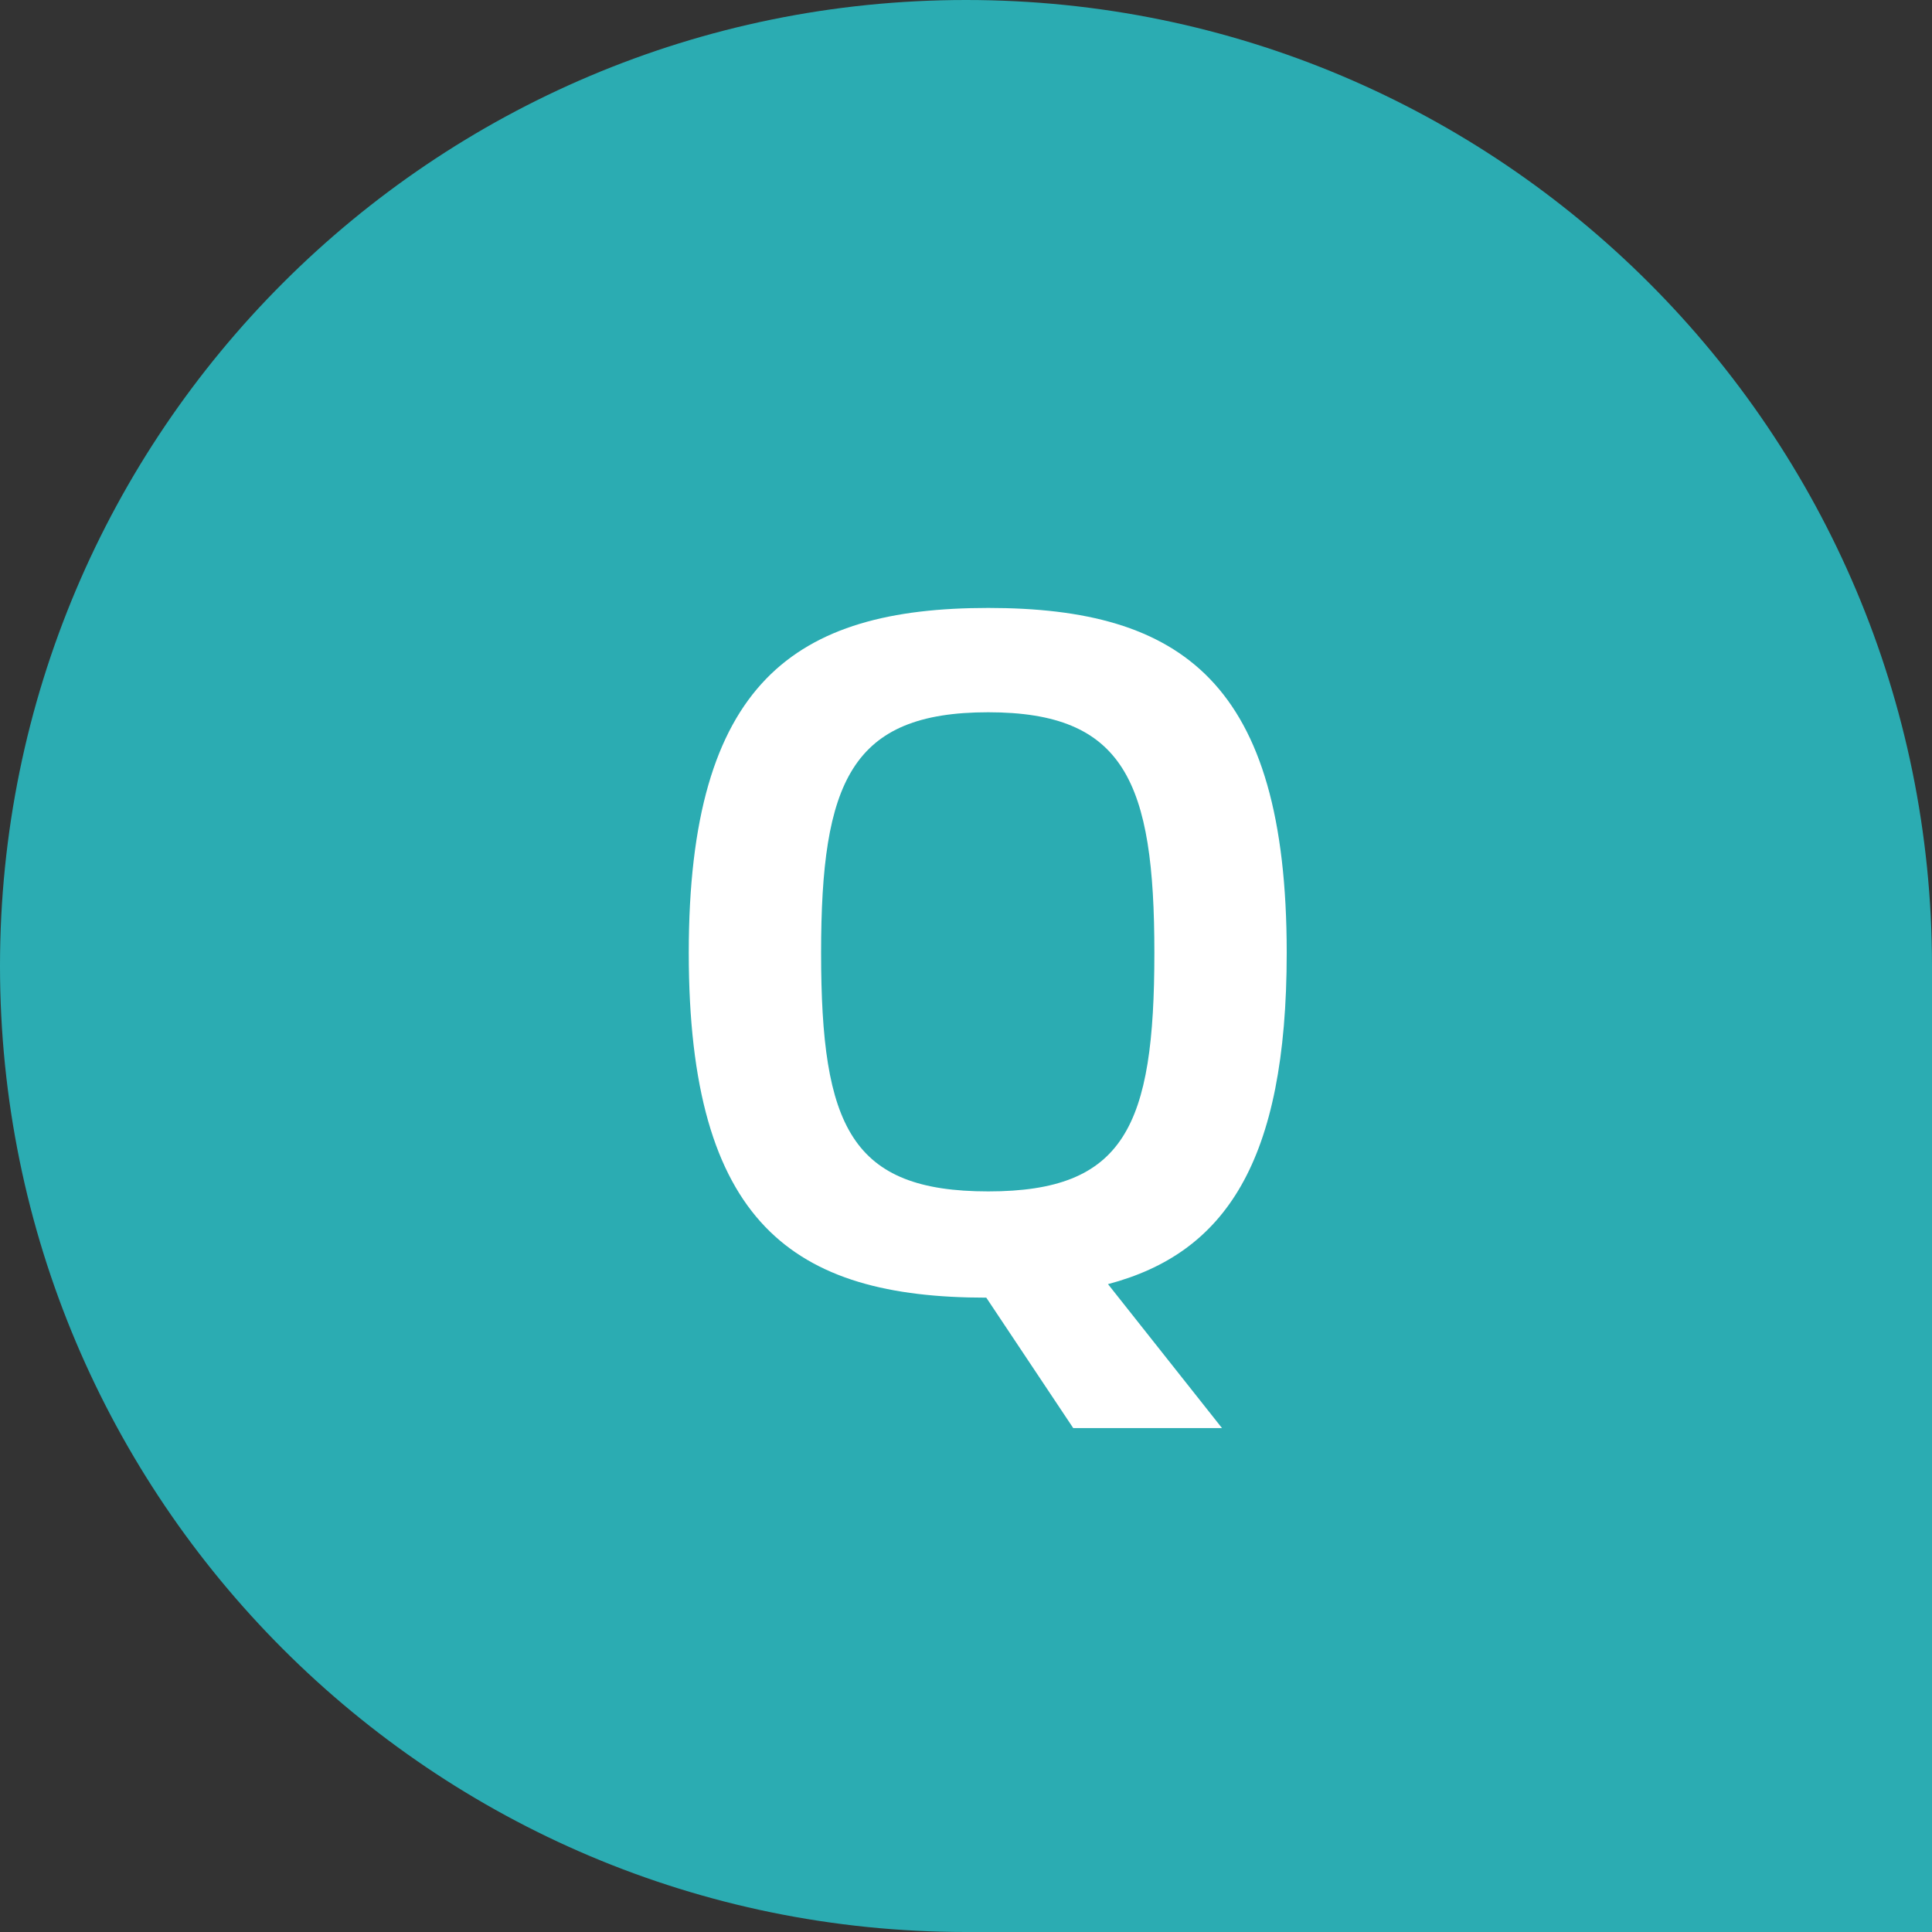 <svg width="24" height="24" viewBox="0 0 24 24" fill="none" xmlns="http://www.w3.org/2000/svg">
<rect x="0" y="0" width="24" height="24" fill="#333333" stroke="none"/>
<g id="&#233;&#151;&#174;&#233;&#162;&#152;">
<path d="M0 12C0 5.373 5.373 0 12 0C18.627 0 24 5.373 24 12V24H12C5.373 24 0 18.627 0 12Z" fill="#2BACB2"/>
<path id="Q" d="M15.984 11.836C15.984 14.44 15.216 15.568 13.764 15.952L15.18 17.74H13.332L12.252 16.12C9.852 16.12 8.556 15.196 8.556 11.836C8.556 8.476 9.876 7.552 12.276 7.552C14.676 7.552 15.984 8.476 15.984 11.836ZM10.2 11.836C10.2 13.996 10.572 14.8 12.276 14.8C13.968 14.8 14.34 13.996 14.34 11.836C14.34 9.712 13.968 8.848 12.276 8.848C10.572 8.848 10.2 9.712 10.2 11.836Z" fill="white"/>
</g>
</svg>

